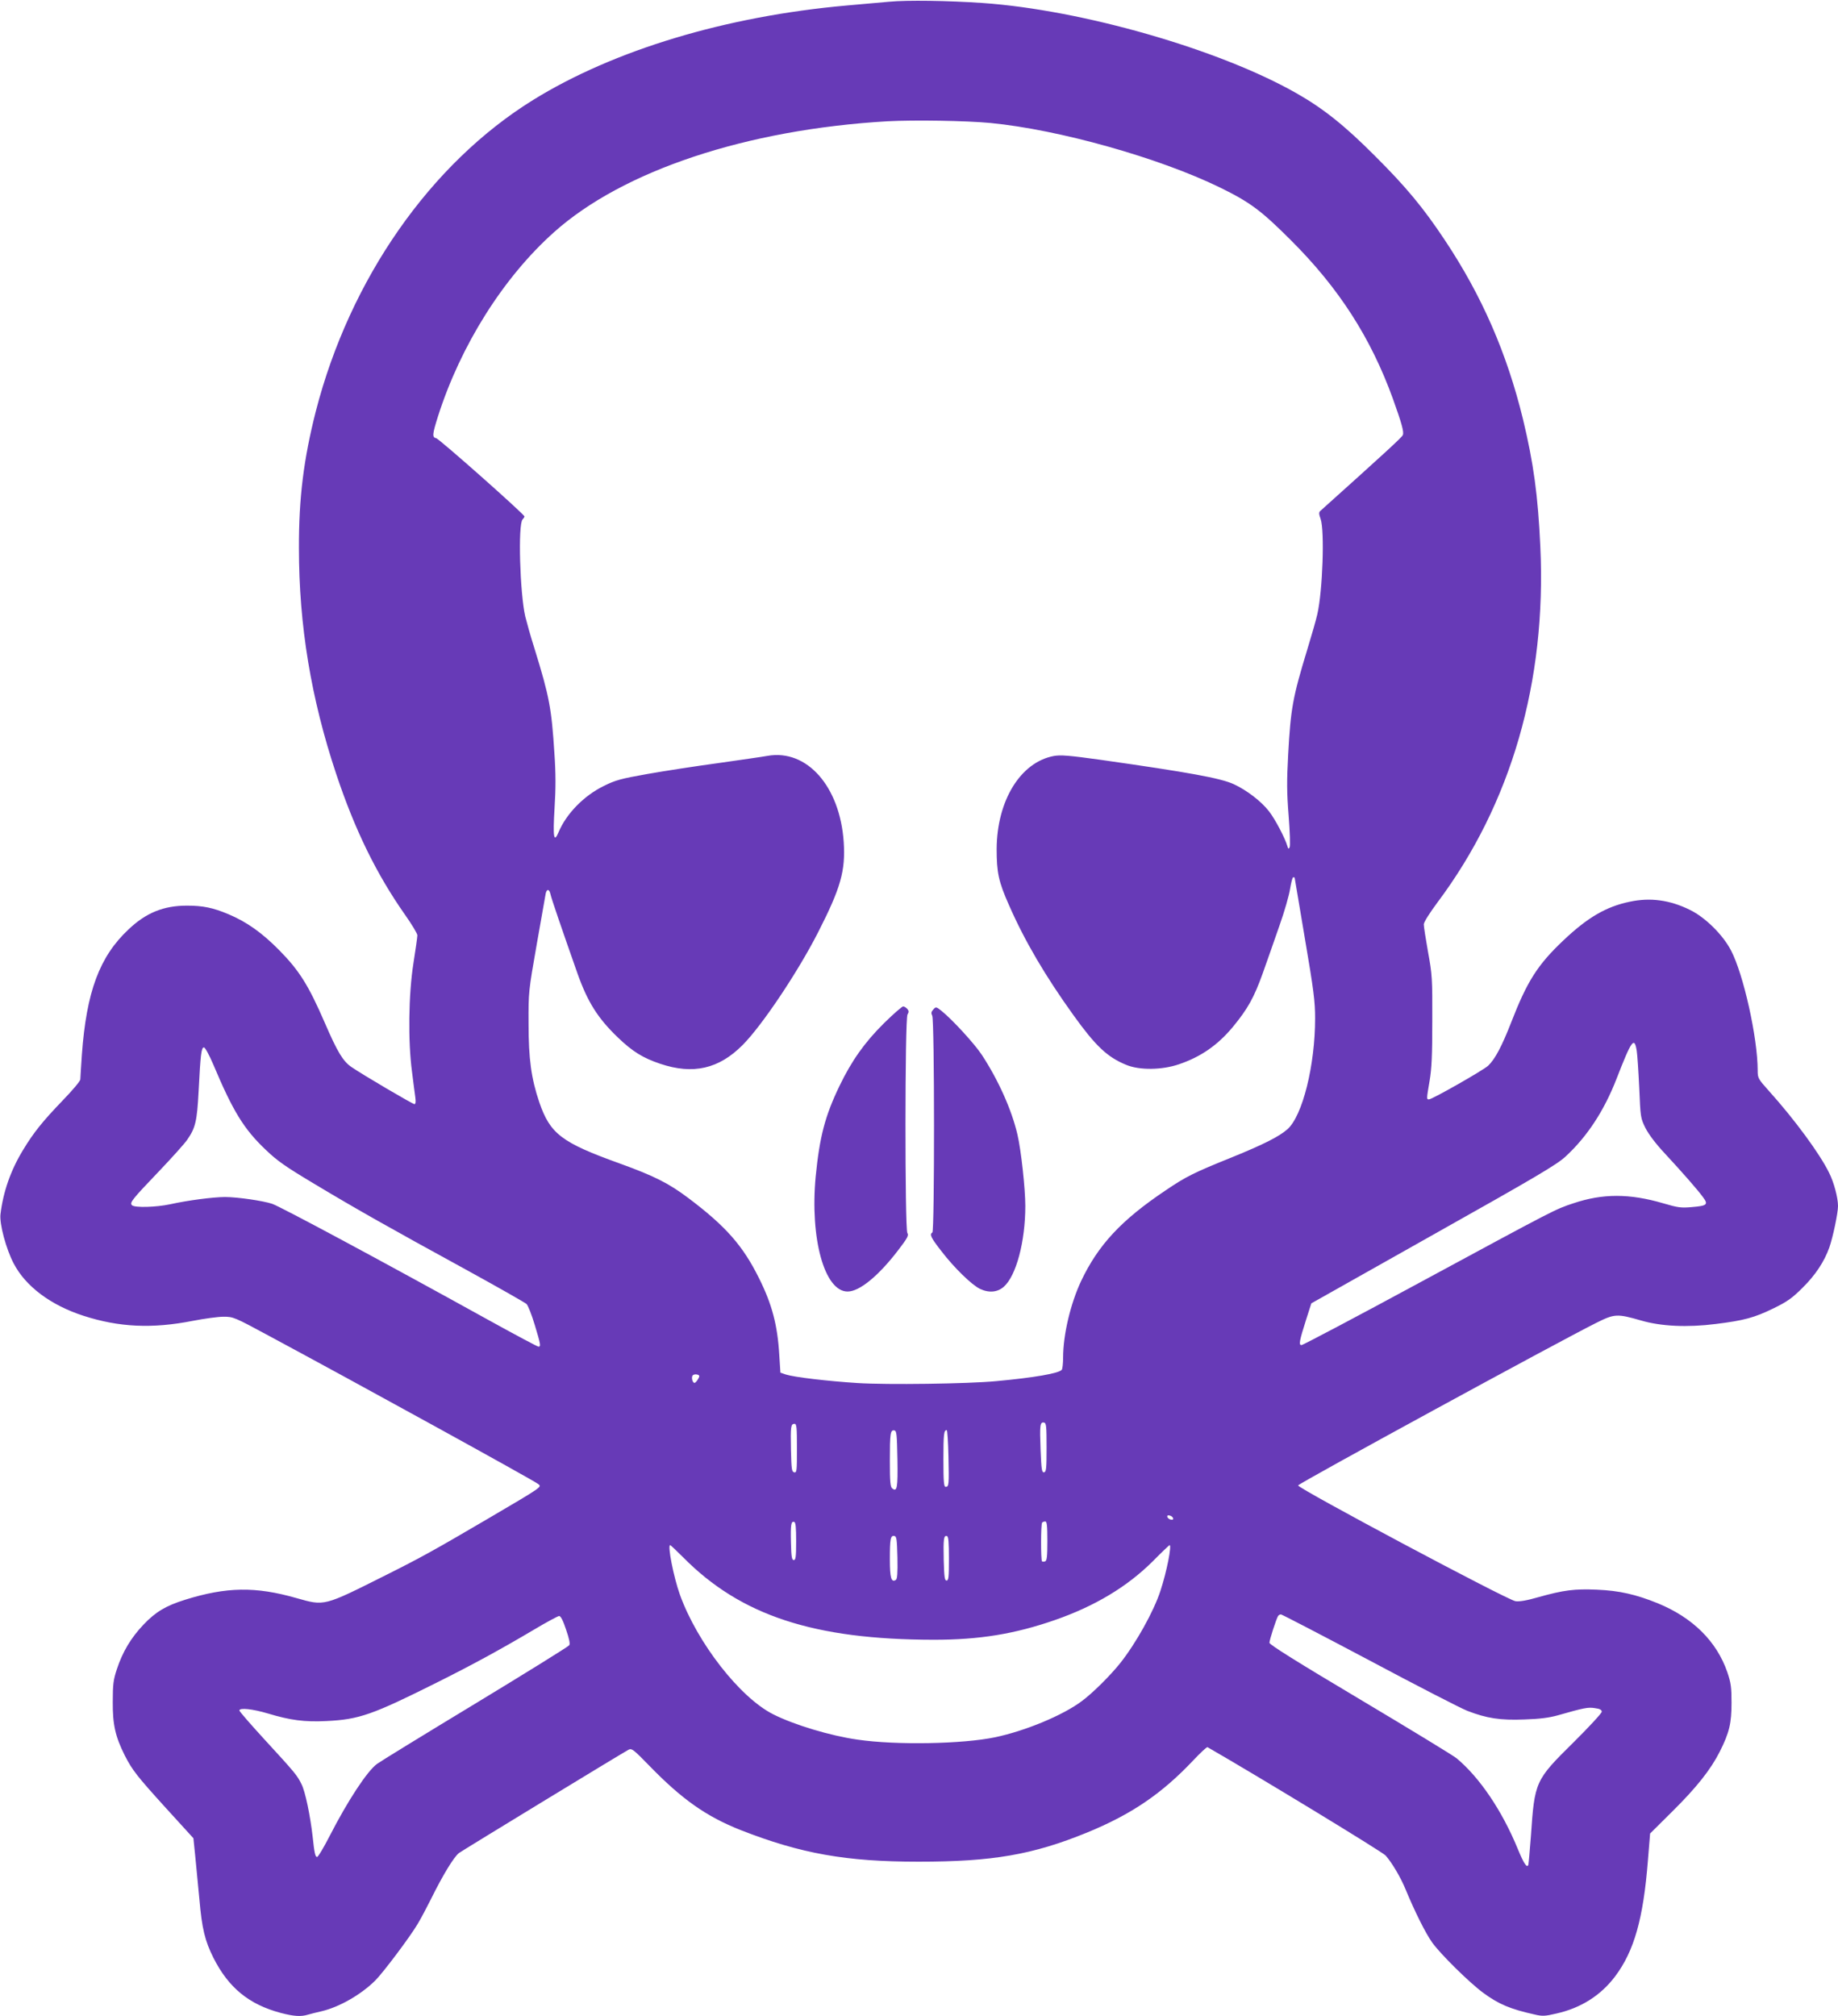 <?xml version="1.0" standalone="no"?>
<!DOCTYPE svg PUBLIC "-//W3C//DTD SVG 20010904//EN"
 "http://www.w3.org/TR/2001/REC-SVG-20010904/DTD/svg10.dtd">
<svg version="1.0" xmlns="http://www.w3.org/2000/svg"
 width="1167pt" height="1280pt" viewBox="0 0 1167 1280"
 preserveAspectRatio="xMidYMid meet">
<g transform="translate(0,1280) scale(0.1,-0.1)"
fill="#673ab7" stroke="none">
<path d="M5645 12789 c-55 -5 -176 -16 -270 -24 -766 -68 -1478 -283 -1989
-599 -653 -404 -1165 -1138 -1381 -1978 -77 -303 -108 -550 -107 -868 0 -491
77 -956 237 -1435 118 -354 255 -634 436 -892 44 -62 79 -121 79 -131 0 -10
-11 -90 -25 -178 -31 -195 -35 -496 -9 -689 8 -66 18 -139 21 -162 4 -30 2
-43 -6 -43 -11 0 -326 185 -399 235 -54 37 -89 94 -171 284 -102 235 -161 329
-286 456 -110 112 -207 181 -323 230 -99 42 -164 55 -265 55 -148 0 -259 -45
-370 -150 -185 -173 -268 -396 -297 -795 -5 -77 -10 -148 -10 -158 0 -11 -51
-71 -113 -135 -126 -131 -184 -203 -251 -314 -78 -128 -126 -265 -143 -408 -7
-61 36 -221 84 -312 76 -146 236 -265 443 -332 226 -73 436 -83 695 -32 72 14
159 26 194 26 62 0 68 -2 290 -122 553 -297 1680 -917 1708 -940 24 -19 34
-13 -327 -225 -336 -197 -419 -243 -645 -356 -393 -197 -383 -194 -564 -143
-259 74 -443 71 -706 -11 -122 -38 -187 -77 -264 -158 -79 -83 -133 -173 -169
-283 -22 -66 -26 -96 -26 -207 -1 -144 16 -220 76 -340 48 -94 77 -131 262
-335 l174 -191 11 -107 c6 -59 18 -185 27 -280 16 -186 35 -264 89 -372 96
-190 225 -296 427 -350 84 -22 129 -25 174 -11 16 5 54 14 84 21 112 26 250
104 342 195 48 47 224 281 270 360 20 33 57 103 83 155 78 158 147 270 179
295 28 20 1024 627 1077 656 20 10 31 2 133 -103 207 -213 361 -321 578 -407
383 -150 669 -201 1131 -201 468 0 724 44 1069 185 283 116 475 247 675 459
45 48 86 86 90 83 317 -182 1111 -665 1131 -688 42 -48 97 -142 127 -216 58
-140 126 -277 169 -337 54 -75 238 -256 324 -319 98 -72 172 -103 325 -137 50
-12 67 -11 139 6 156 35 282 115 373 236 121 161 179 367 208 735 l14 172 139
138 c156 154 246 268 304 383 60 120 74 178 74 310 0 99 -4 126 -27 194 -68
196 -220 346 -442 437 -139 56 -243 80 -386 86 -141 6 -209 -2 -373 -48 -72
-21 -121 -29 -144 -25 -53 8 -1383 717 -1380 735 3 13 1643 907 1893 1032 116
58 132 59 285 15 126 -37 293 -45 474 -22 179 22 245 40 366 99 88 43 118 64
186 132 81 80 137 165 169 255 23 66 55 218 55 263 0 53 -26 151 -57 212 -60
122 -220 339 -382 519 -68 76 -71 81 -71 130 0 206 -90 610 -169 761 -51 99
-164 211 -261 258 -127 63 -252 80 -382 52 -150 -31 -268 -100 -422 -246 -164
-155 -230 -260 -331 -520 -59 -151 -102 -233 -146 -275 -29 -28 -356 -214
-376 -214 -16 0 -16 1 4 118 13 76 17 160 17 382 1 268 -1 294 -27 436 -15 84
-27 162 -27 175 0 14 36 71 88 141 467 624 692 1401 652 2258 -15 325 -43 530
-110 808 -102 419 -261 784 -496 1137 -136 205 -247 339 -444 535 -192 193
-329 302 -500 399 -489 278 -1360 528 -1991 572 -220 15 -478 19 -594 8z m645
-770 c433 -42 1067 -220 1455 -409 192 -94 262 -146 451 -335 305 -304 508
-620 648 -1007 56 -156 71 -210 63 -230 -4 -13 -112 -112 -524 -482 -10 -9 -9
-20 2 -51 26 -75 13 -457 -21 -605 -8 -36 -37 -137 -64 -225 -92 -302 -105
-373 -121 -665 -9 -167 -9 -240 3 -390 8 -102 11 -192 6 -200 -6 -12 -9 -10
-14 8 -14 49 -77 170 -116 220 -49 64 -142 135 -224 173 -85 39 -285 75 -840
154 -208 29 -260 33 -304 25 -211 -40 -360 -283 -362 -590 0 -149 12 -208 79
-358 99 -226 230 -449 409 -698 141 -196 215 -266 335 -315 84 -35 228 -33
335 4 139 47 246 122 341 236 95 115 135 187 190 340 28 80 77 217 107 305 31
87 61 192 67 232 7 41 15 74 20 74 5 0 9 -1 9 -2 0 -2 30 -175 65 -386 56
-328 65 -401 65 -507 0 -300 -80 -620 -176 -705 -54 -47 -151 -96 -355 -179
-238 -96 -289 -121 -420 -210 -280 -188 -426 -345 -535 -575 -67 -143 -114
-340 -114 -486 0 -36 -4 -70 -8 -76 -14 -23 -178 -51 -417 -73 -180 -17 -694
-24 -880 -12 -190 12 -401 37 -455 54 l-35 12 -7 110 c-11 191 -46 324 -129
490 -102 206 -211 330 -449 509 -125 94 -217 140 -435 219 -370 133 -442 188
-511 389 -51 151 -68 275 -68 498 -1 203 0 208 52 505 29 165 55 310 57 323 7
30 23 28 30 -5 6 -28 67 -206 171 -502 65 -183 129 -285 257 -408 94 -90 159
-130 269 -167 208 -70 372 -33 523 119 122 122 350 462 479 715 144 282 175
391 163 574 -24 354 -234 591 -484 547 -32 -6 -173 -26 -313 -46 -140 -19
-342 -50 -449 -69 -170 -30 -205 -40 -277 -76 -127 -62 -239 -177 -288 -295
-30 -70 -36 -30 -25 154 8 125 8 221 -1 349 -18 284 -32 359 -125 660 -25 78
-51 172 -60 208 -34 148 -47 586 -17 616 6 6 12 15 12 19 0 13 -542 494 -561
497 -26 5 -24 25 12 139 144 451 415 882 738 1170 437 390 1221 651 2116 703
169 9 497 4 655 -11z m4102 -5890 c4 -24 11 -130 16 -235 8 -187 8 -192 39
-255 21 -41 65 -100 125 -164 112 -121 205 -227 241 -276 35 -47 26 -55 -73
-63 -66 -6 -88 -3 -179 24 -215 63 -385 63 -572 0 -115 -38 -109 -35 -971
-501 -406 -220 -746 -399 -754 -399 -19 0 -15 24 30 165 l32 100 774 436 c650
365 785 445 839 495 139 128 246 292 325 495 96 247 113 270 128 178z m-9038
-87 c125 -297 194 -410 333 -542 74 -71 126 -107 308 -216 270 -162 481 -281
960 -543 204 -112 378 -211 388 -220 10 -10 33 -69 52 -132 38 -125 40 -139
24 -139 -6 0 -145 74 -308 164 -696 385 -1326 723 -1383 743 -57 19 -220 43
-299 43 -74 0 -237 -21 -349 -46 -89 -19 -225 -23 -242 -6 -16 16 -1 35 170
214 82 86 164 177 181 202 52 75 62 117 72 306 12 235 17 280 34 280 7 0 33
-47 59 -108z m3086 -1979 c0 -11 -22 -43 -30 -43 -15 0 -23 42 -9 50 12 8 39
3 39 -7z m2205 -453 c0 -134 -2 -155 -16 -158 -14 -2 -17 17 -22 143 -6 157
-4 178 22 173 14 -3 16 -23 16 -158z m-1585 -6 c0 -143 -1 -155 -17 -152 -16
3 -18 19 -21 143 -3 150 -1 165 23 165 13 0 15 -23 15 -156z m638 -68 c3 -183
-2 -211 -33 -186 -12 10 -15 41 -15 175 0 175 3 198 29 193 14 -3 16 -26 19
-182z m324 17 c4 -181 3 -193 -18 -193 -11 0 -14 32 -14 173 0 163 3 187 21
187 4 0 9 -75 11 -167z m1426 -391 c3 -9 -2 -13 -14 -10 -9 1 -19 9 -22 16 -3
9 2 13 14 10 9 -1 19 -9 22 -16z m-2393 -148 c0 -99 -3 -119 -15 -119 -12 0
-16 20 -18 109 -3 117 1 140 21 133 9 -3 12 -36 12 -123z m1595 2 c0 -97 -3
-125 -14 -129 -8 -3 -17 -3 -20 0 -8 9 -8 238 1 246 3 4 12 7 20 7 10 0 13
-27 13 -124z m-952 -105 c2 -99 -1 -136 -10 -142 -29 -18 -38 12 -38 131 0
130 4 153 29 148 14 -3 16 -23 19 -137z m327 -7 c0 -117 -2 -139 -15 -139 -12
0 -15 22 -18 129 -3 137 0 160 21 153 9 -3 12 -40 12 -143z m-1687 8 c365
-369 829 -522 1591 -523 289 0 512 36 771 126 252 88 456 210 619 372 56 57
105 103 107 103 15 0 -18 -169 -58 -290 -42 -130 -156 -334 -256 -460 -65 -81
-176 -191 -244 -241 -120 -90 -359 -189 -550 -229 -205 -43 -628 -51 -873 -15
-171 24 -404 94 -536 161 -211 106 -482 454 -592 759 -40 112 -80 315 -62 315
3 0 40 -35 83 -78z m4355 -653 c302 -161 582 -305 623 -321 124 -48 209 -61
363 -55 97 3 157 11 211 26 168 48 193 53 236 46 32 -4 44 -11 44 -23 0 -9
-81 -97 -179 -194 -245 -242 -247 -248 -271 -598 -7 -91 -14 -171 -16 -179 -8
-25 -29 7 -68 102 -99 241 -241 451 -387 573 -20 17 -296 185 -613 374 -398
237 -576 348 -576 360 0 17 43 151 55 170 3 5 11 10 18 10 6 0 258 -131 560
-291z m-5099 195 c20 -58 27 -91 20 -100 -5 -8 -274 -175 -599 -372 -324 -196
-604 -368 -621 -381 -63 -46 -186 -234 -300 -456 -38 -74 -74 -135 -81 -135
-11 0 -17 25 -28 130 -15 132 -47 287 -71 333 -28 56 -36 67 -241 290 -84 92
-153 171 -153 177 0 19 84 10 181 -19 143 -43 232 -55 372 -48 208 10 292 40
706 247 218 109 395 205 611 333 80 48 152 86 160 87 10 0 25 -28 44 -86z"/>
<path d="M5612 6303 c-122 -121 -205 -238 -282 -398 -92 -191 -126 -322 -151
-575 -37 -393 56 -731 203 -730 75 0 196 99 322 264 58 76 67 92 57 108 -16
26 -16 1361 1 1387 9 15 9 23 -1 35 -8 9 -19 16 -27 16 -7 0 -62 -48 -122
-107z"/>
<path d="M5926 6391 c-14 -15 -15 -24 -7 -40 15 -27 15 -1367 1 -1376 -20 -12
-9 -34 59 -121 80 -104 191 -212 243 -237 57 -27 111 -22 151 13 79 69 137
287 137 513 0 110 -27 357 -50 454 -37 159 -123 349 -227 507 -48 72 -188 224
-254 277 -35 28 -37 28 -53 10z"/>
</g>
</svg>
